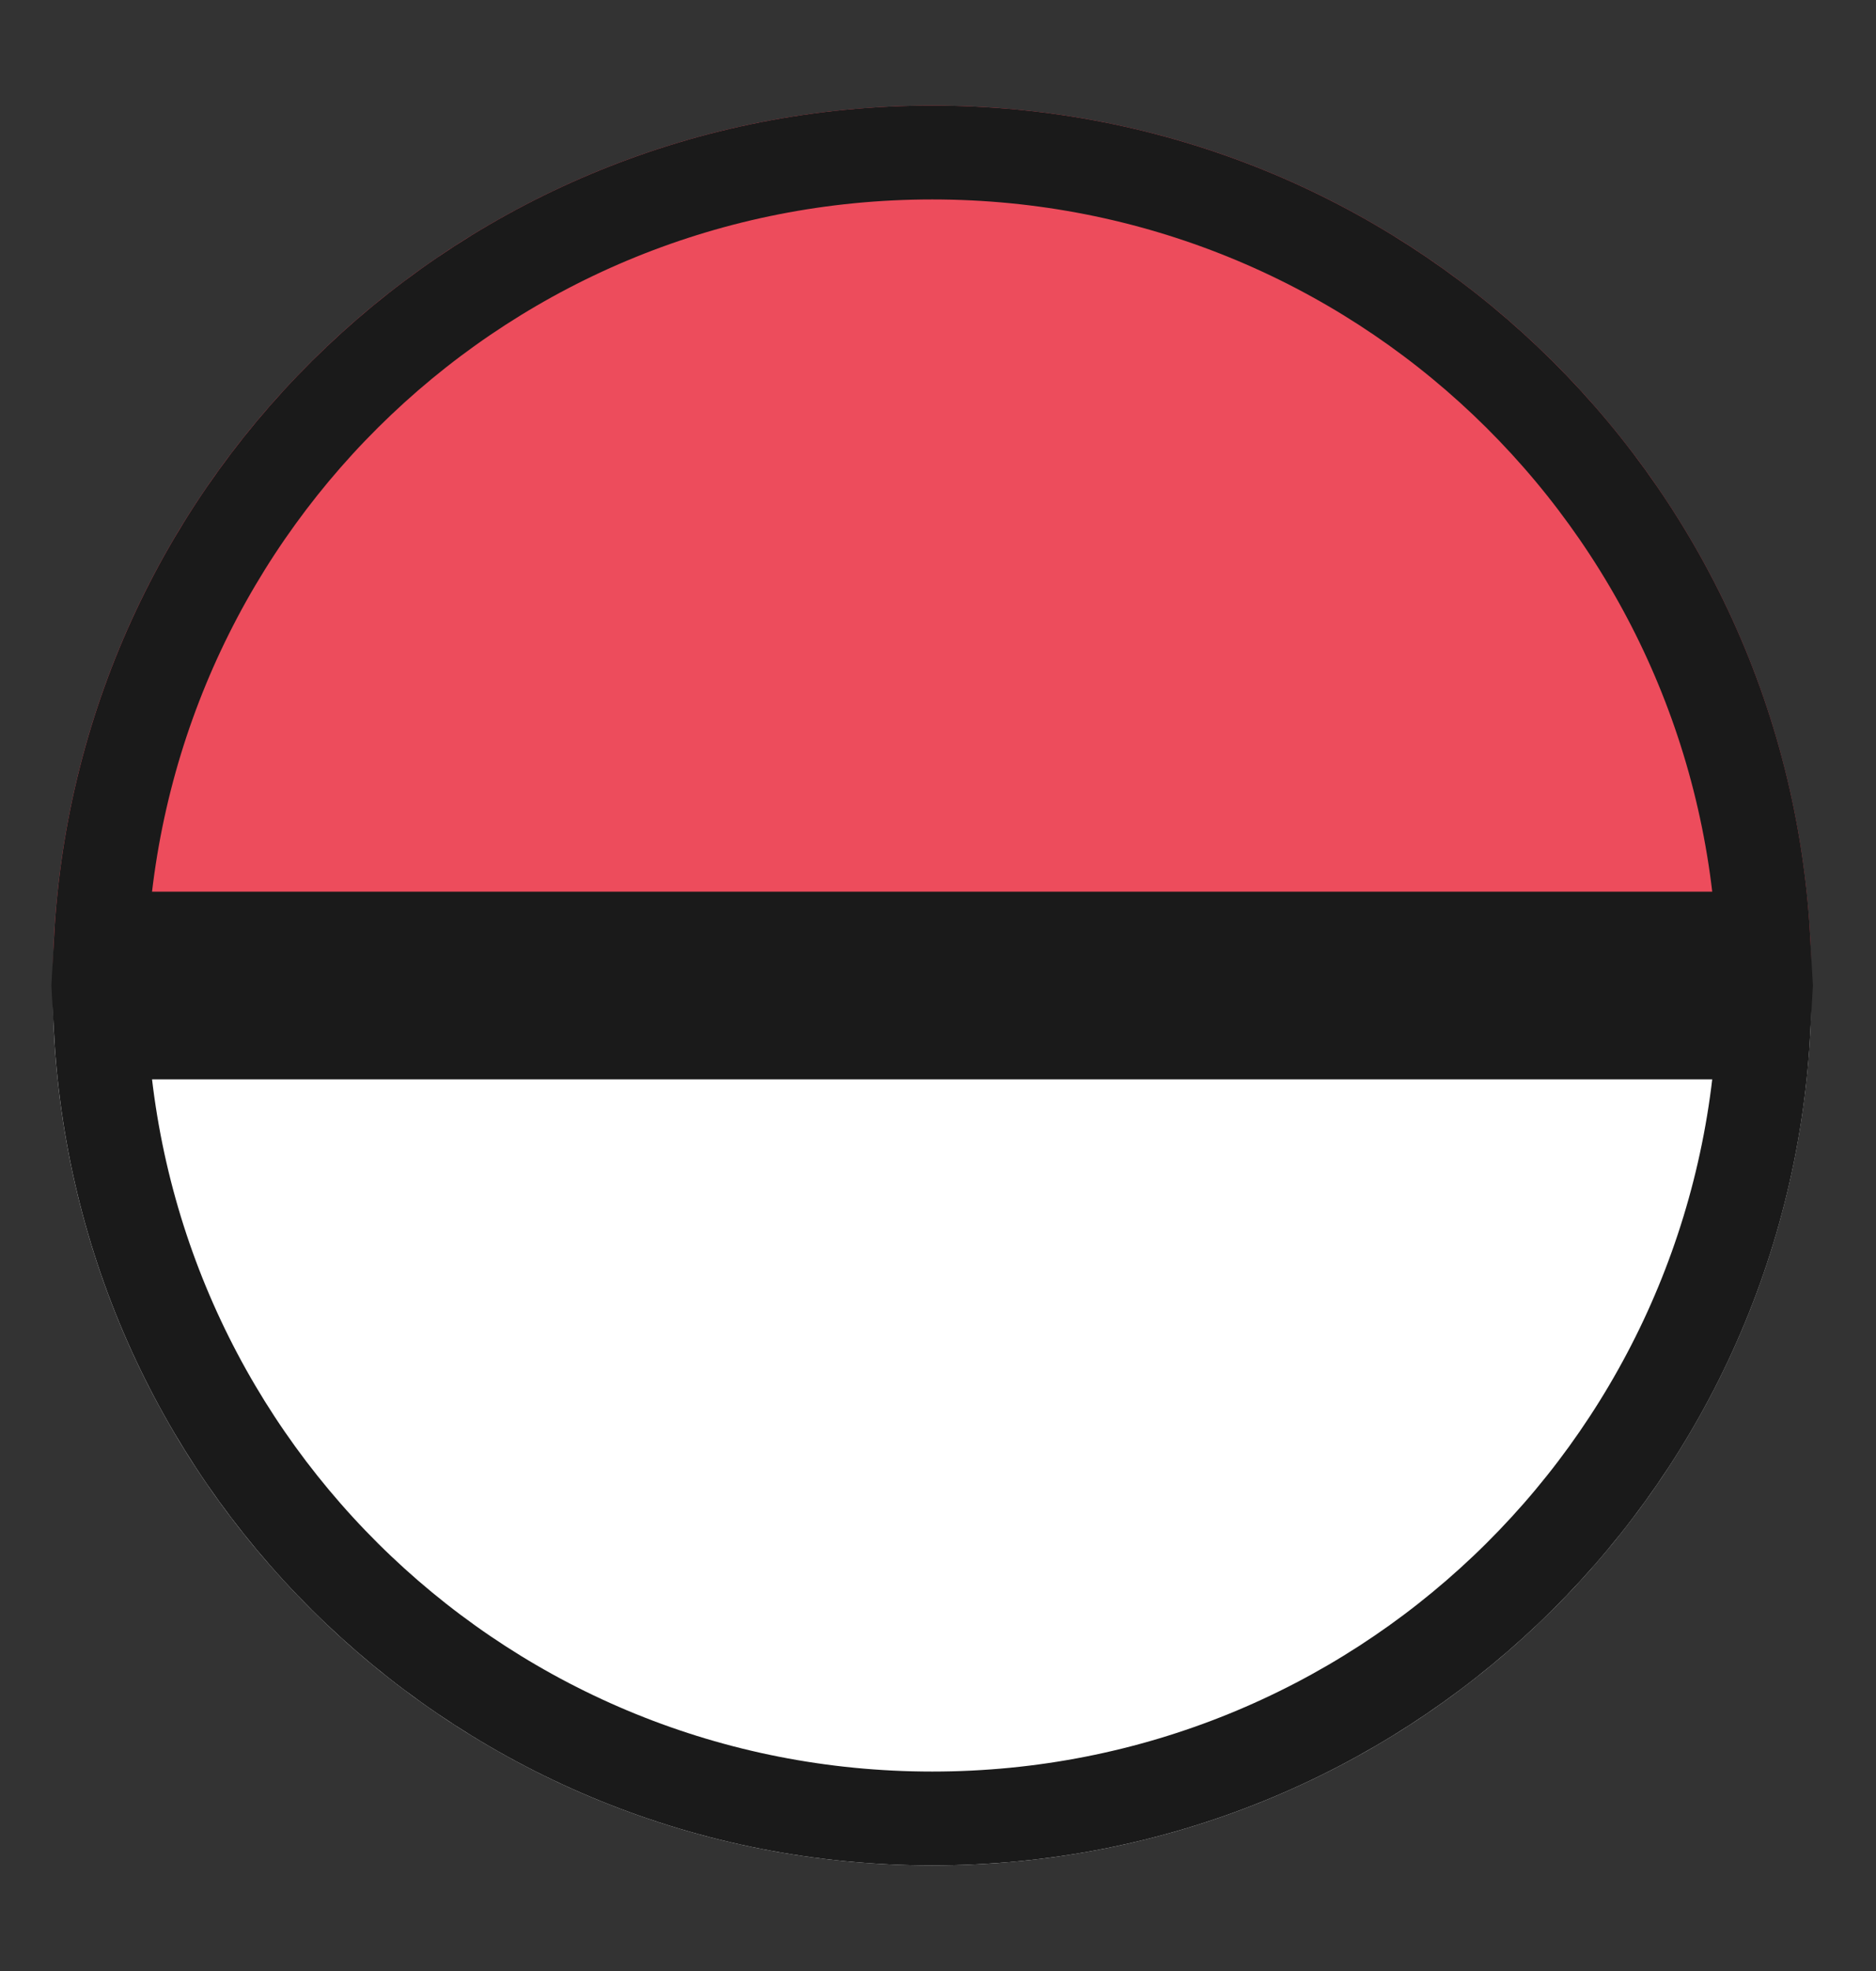 <svg width="20" height="21" viewBox="0 0 20 21" fill="none" xmlns="http://www.w3.org/2000/svg">
<rect x="0" y="0" width="20" height="21" fill="#333333" stroke="none"/>
<path d="M9.938 19.875C15.125 19.875 19.312 15.688 19.312 10.5H0.562C0.562 15.688 4.75 19.875 9.938 19.875Z" fill="white"/>
<path d="M9.938 1.125C4.75 1.125 0.562 5.312 0.562 10.5H19.312C19.312 5.312 15.125 1.125 9.938 1.125Z" fill="#ED4C5C"/>
<path d="M18.799 10H1.076C1.334 5.322 5.194 1.625 9.938 1.625C14.681 1.625 18.541 5.322 18.799 10ZM18.799 11C18.541 15.678 14.681 19.375 9.938 19.375C5.194 19.375 1.334 15.678 1.076 11H18.799Z" stroke="#1A1A1A"/>
</svg>
